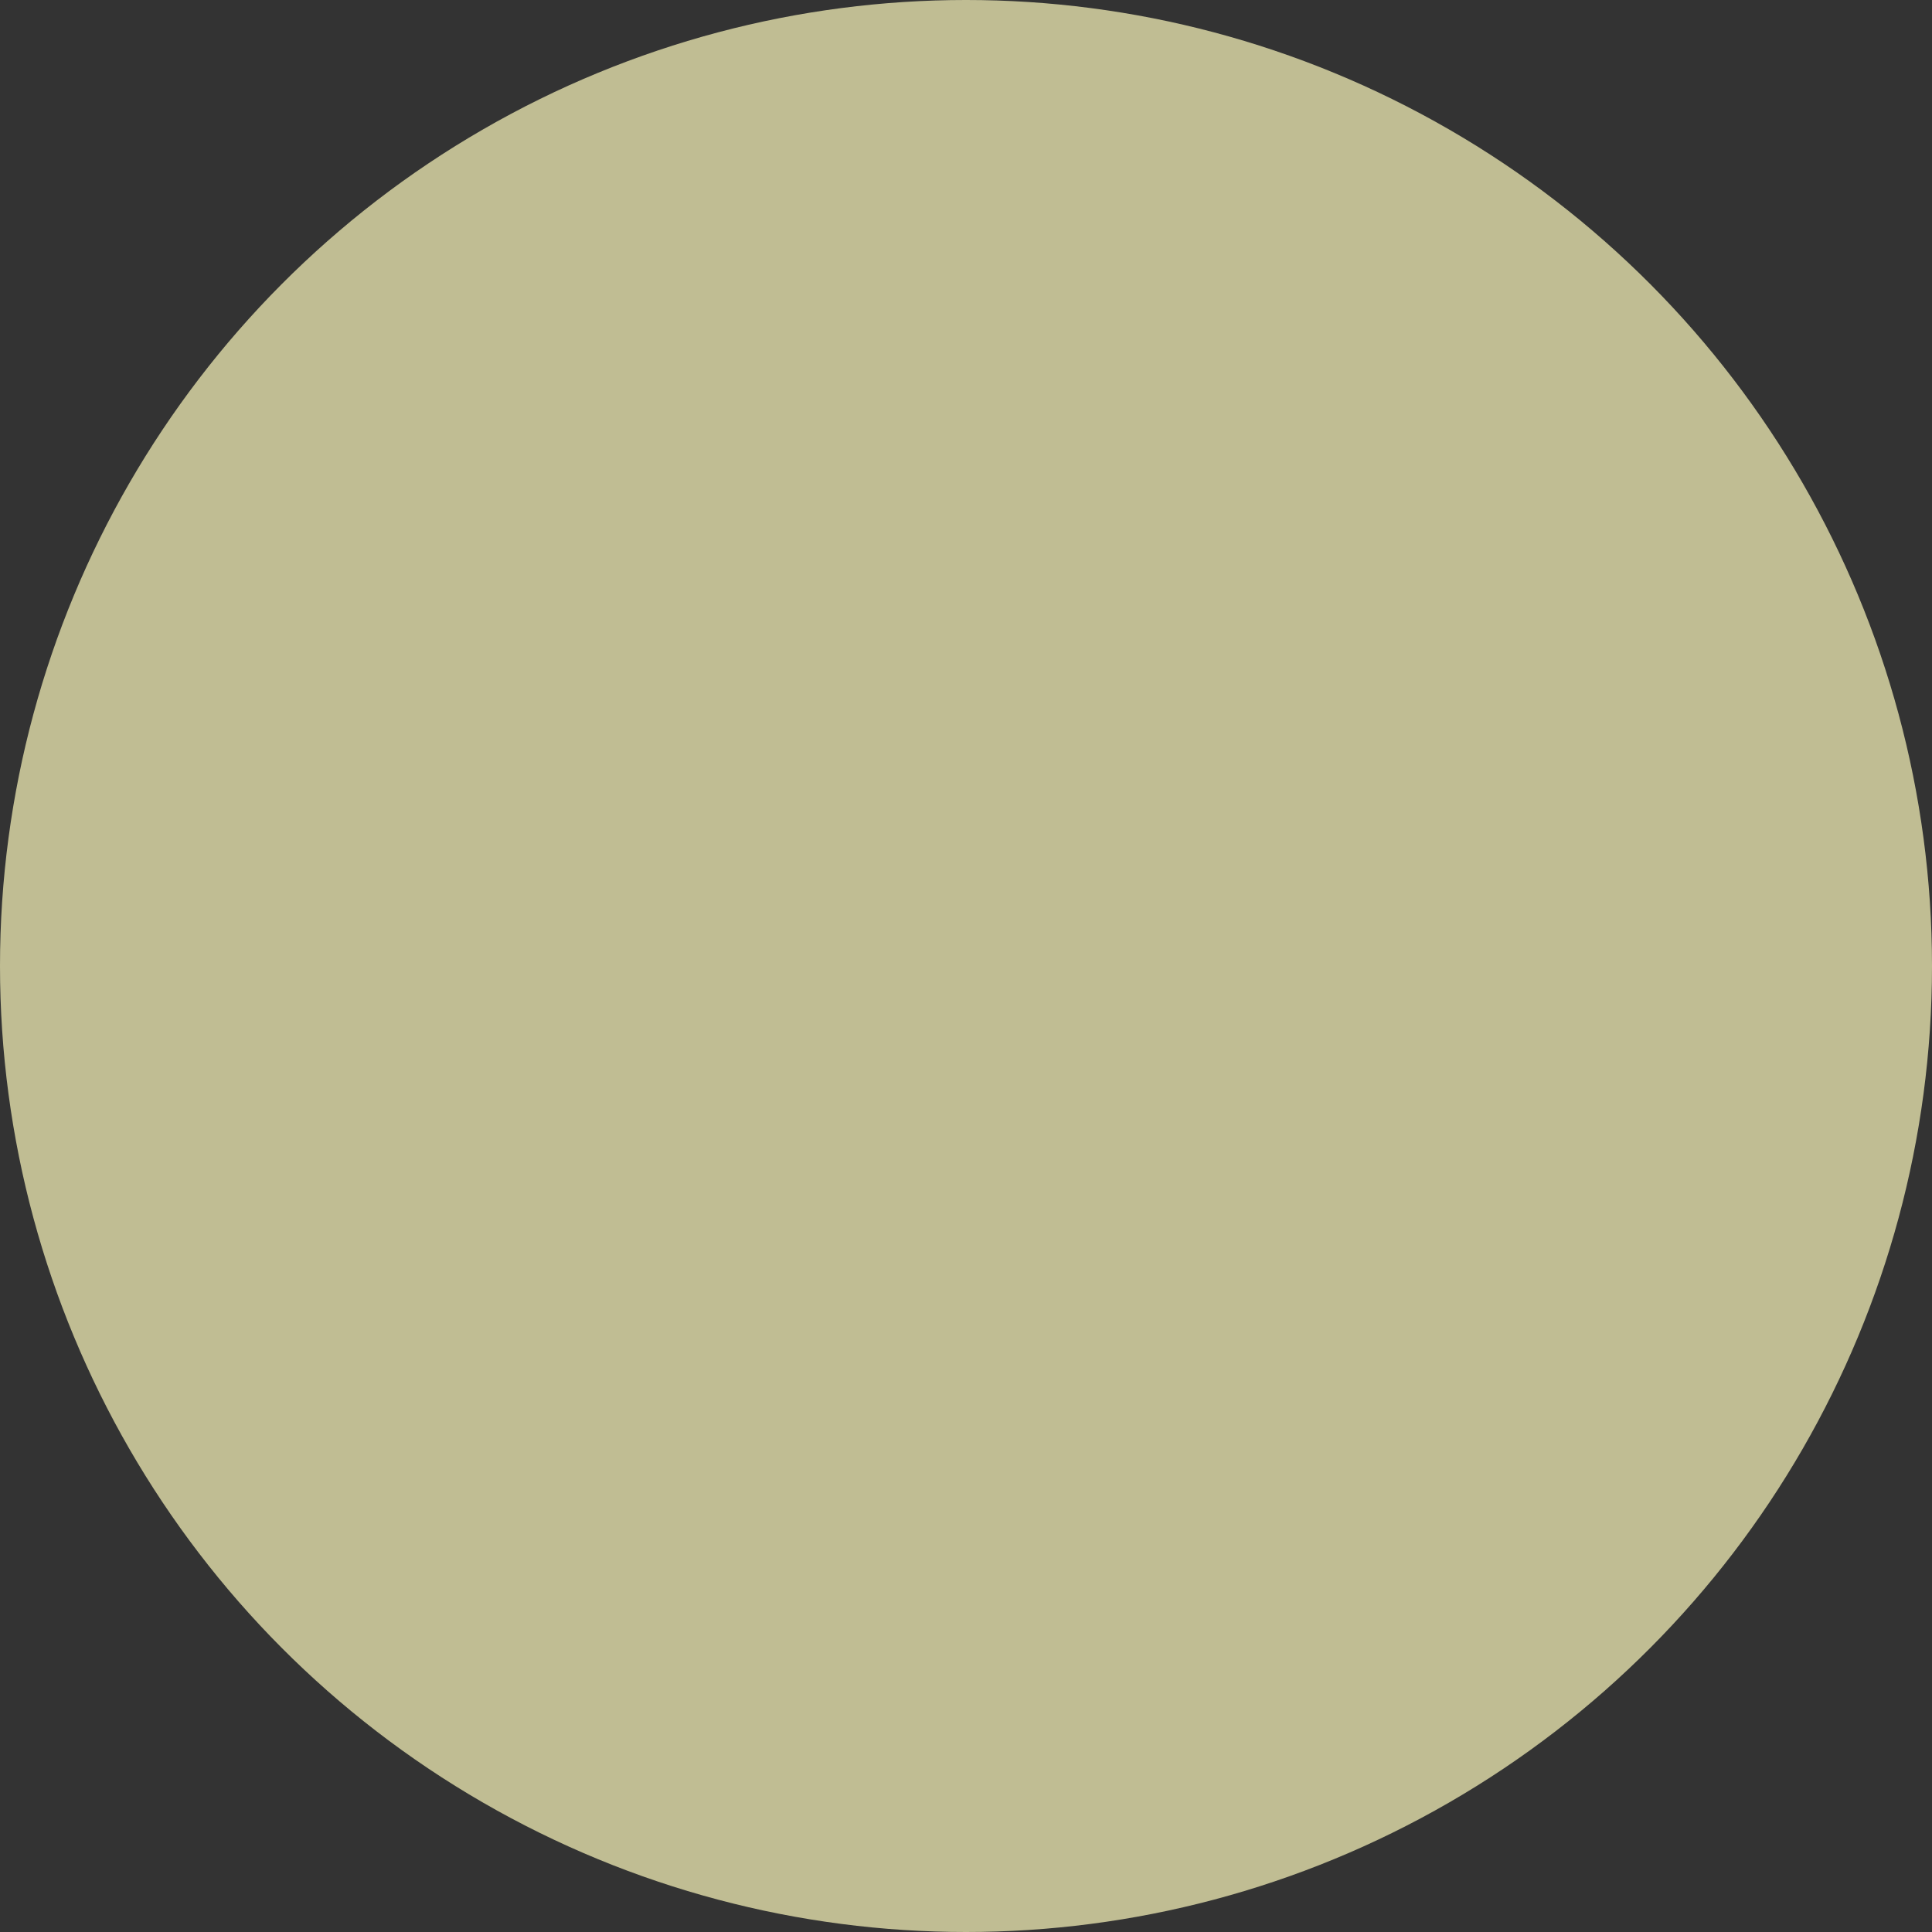 <?xml version="1.0" encoding="UTF-8"?> <svg xmlns="http://www.w3.org/2000/svg" width="143" height="143" viewBox="0 0 143 143" fill="none"><rect x="0" y="0" width="143" height="143" fill="#333333" stroke="none"/> <circle cx="71.5" cy="71.5" r="71.5" fill="#FDF9BD" fill-opacity="0.7"></circle> </svg> 